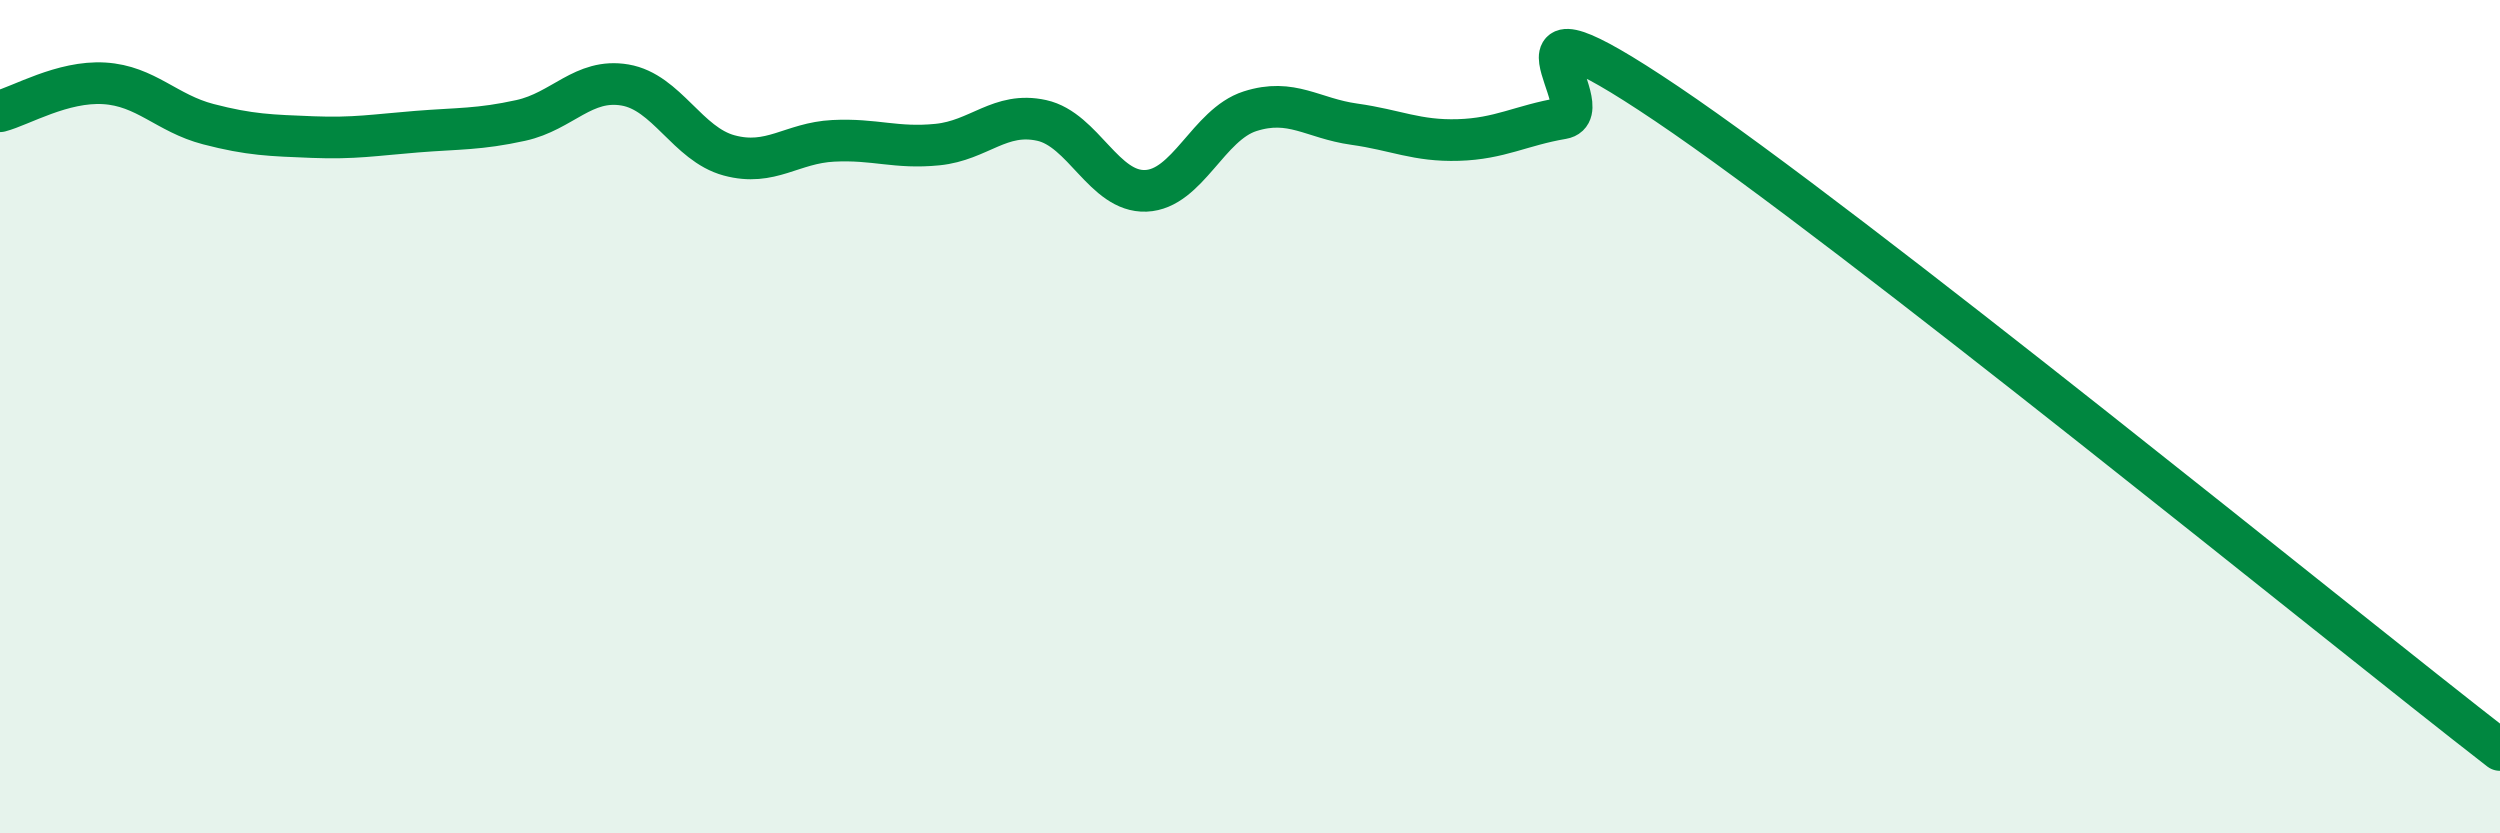 
    <svg width="60" height="20" viewBox="0 0 60 20" xmlns="http://www.w3.org/2000/svg">
      <path
        d="M 0,2.67 C 0.5,2.54 1.5,1.94 2.5,2 C 3.5,2.06 4,2.72 5,2.98 C 6,3.24 6.5,3.25 7.5,3.29 C 8.5,3.33 9,3.24 10,3.16 C 11,3.08 11.5,3.11 12.5,2.89 C 13.5,2.67 14,1.87 15,2.04 C 16,2.21 16.5,3.46 17.5,3.73 C 18.5,4 19,3.43 20,3.38 C 21,3.33 21.5,3.57 22.5,3.47 C 23.5,3.37 24,2.67 25,2.89 C 26,3.11 26.5,4.62 27.5,4.58 C 28.5,4.54 29,2.99 30,2.67 C 31,2.35 31.5,2.84 32.5,2.98 C 33.5,3.12 34,3.39 35,3.36 C 36,3.33 36.5,3.01 37.5,2.84 C 38.5,2.67 35.5,-0.54 40,2.49 C 44.5,5.52 56,14.9 60,18L60 20L0 20Z"
        fill="#008740"
        opacity="0.1"
        stroke-linecap="round"
        stroke-linejoin="round"
      />
      <path
        d="M 0,2.67 C 0.5,2.54 1.5,1.94 2.5,2 C 3.5,2.06 4,2.72 5,2.98 C 6,3.24 6.5,3.25 7.5,3.29 C 8.5,3.33 9,3.24 10,3.16 C 11,3.08 11.5,3.11 12.5,2.89 C 13.5,2.67 14,1.87 15,2.04 C 16,2.21 16.5,3.46 17.5,3.73 C 18.5,4 19,3.43 20,3.38 C 21,3.33 21.5,3.57 22.5,3.47 C 23.5,3.37 24,2.67 25,2.89 C 26,3.11 26.5,4.62 27.5,4.58 C 28.5,4.54 29,2.99 30,2.67 C 31,2.35 31.5,2.84 32.5,2.98 C 33.5,3.12 34,3.39 35,3.36 C 36,3.33 36.5,3.01 37.5,2.84 C 38.5,2.67 35.5,-0.54 40,2.49 C 44.5,5.52 56,14.9 60,18"
        stroke="#008740"
        stroke-width="1"
        fill="none"
        stroke-linecap="round"
        stroke-linejoin="round"
      />
    </svg>
  